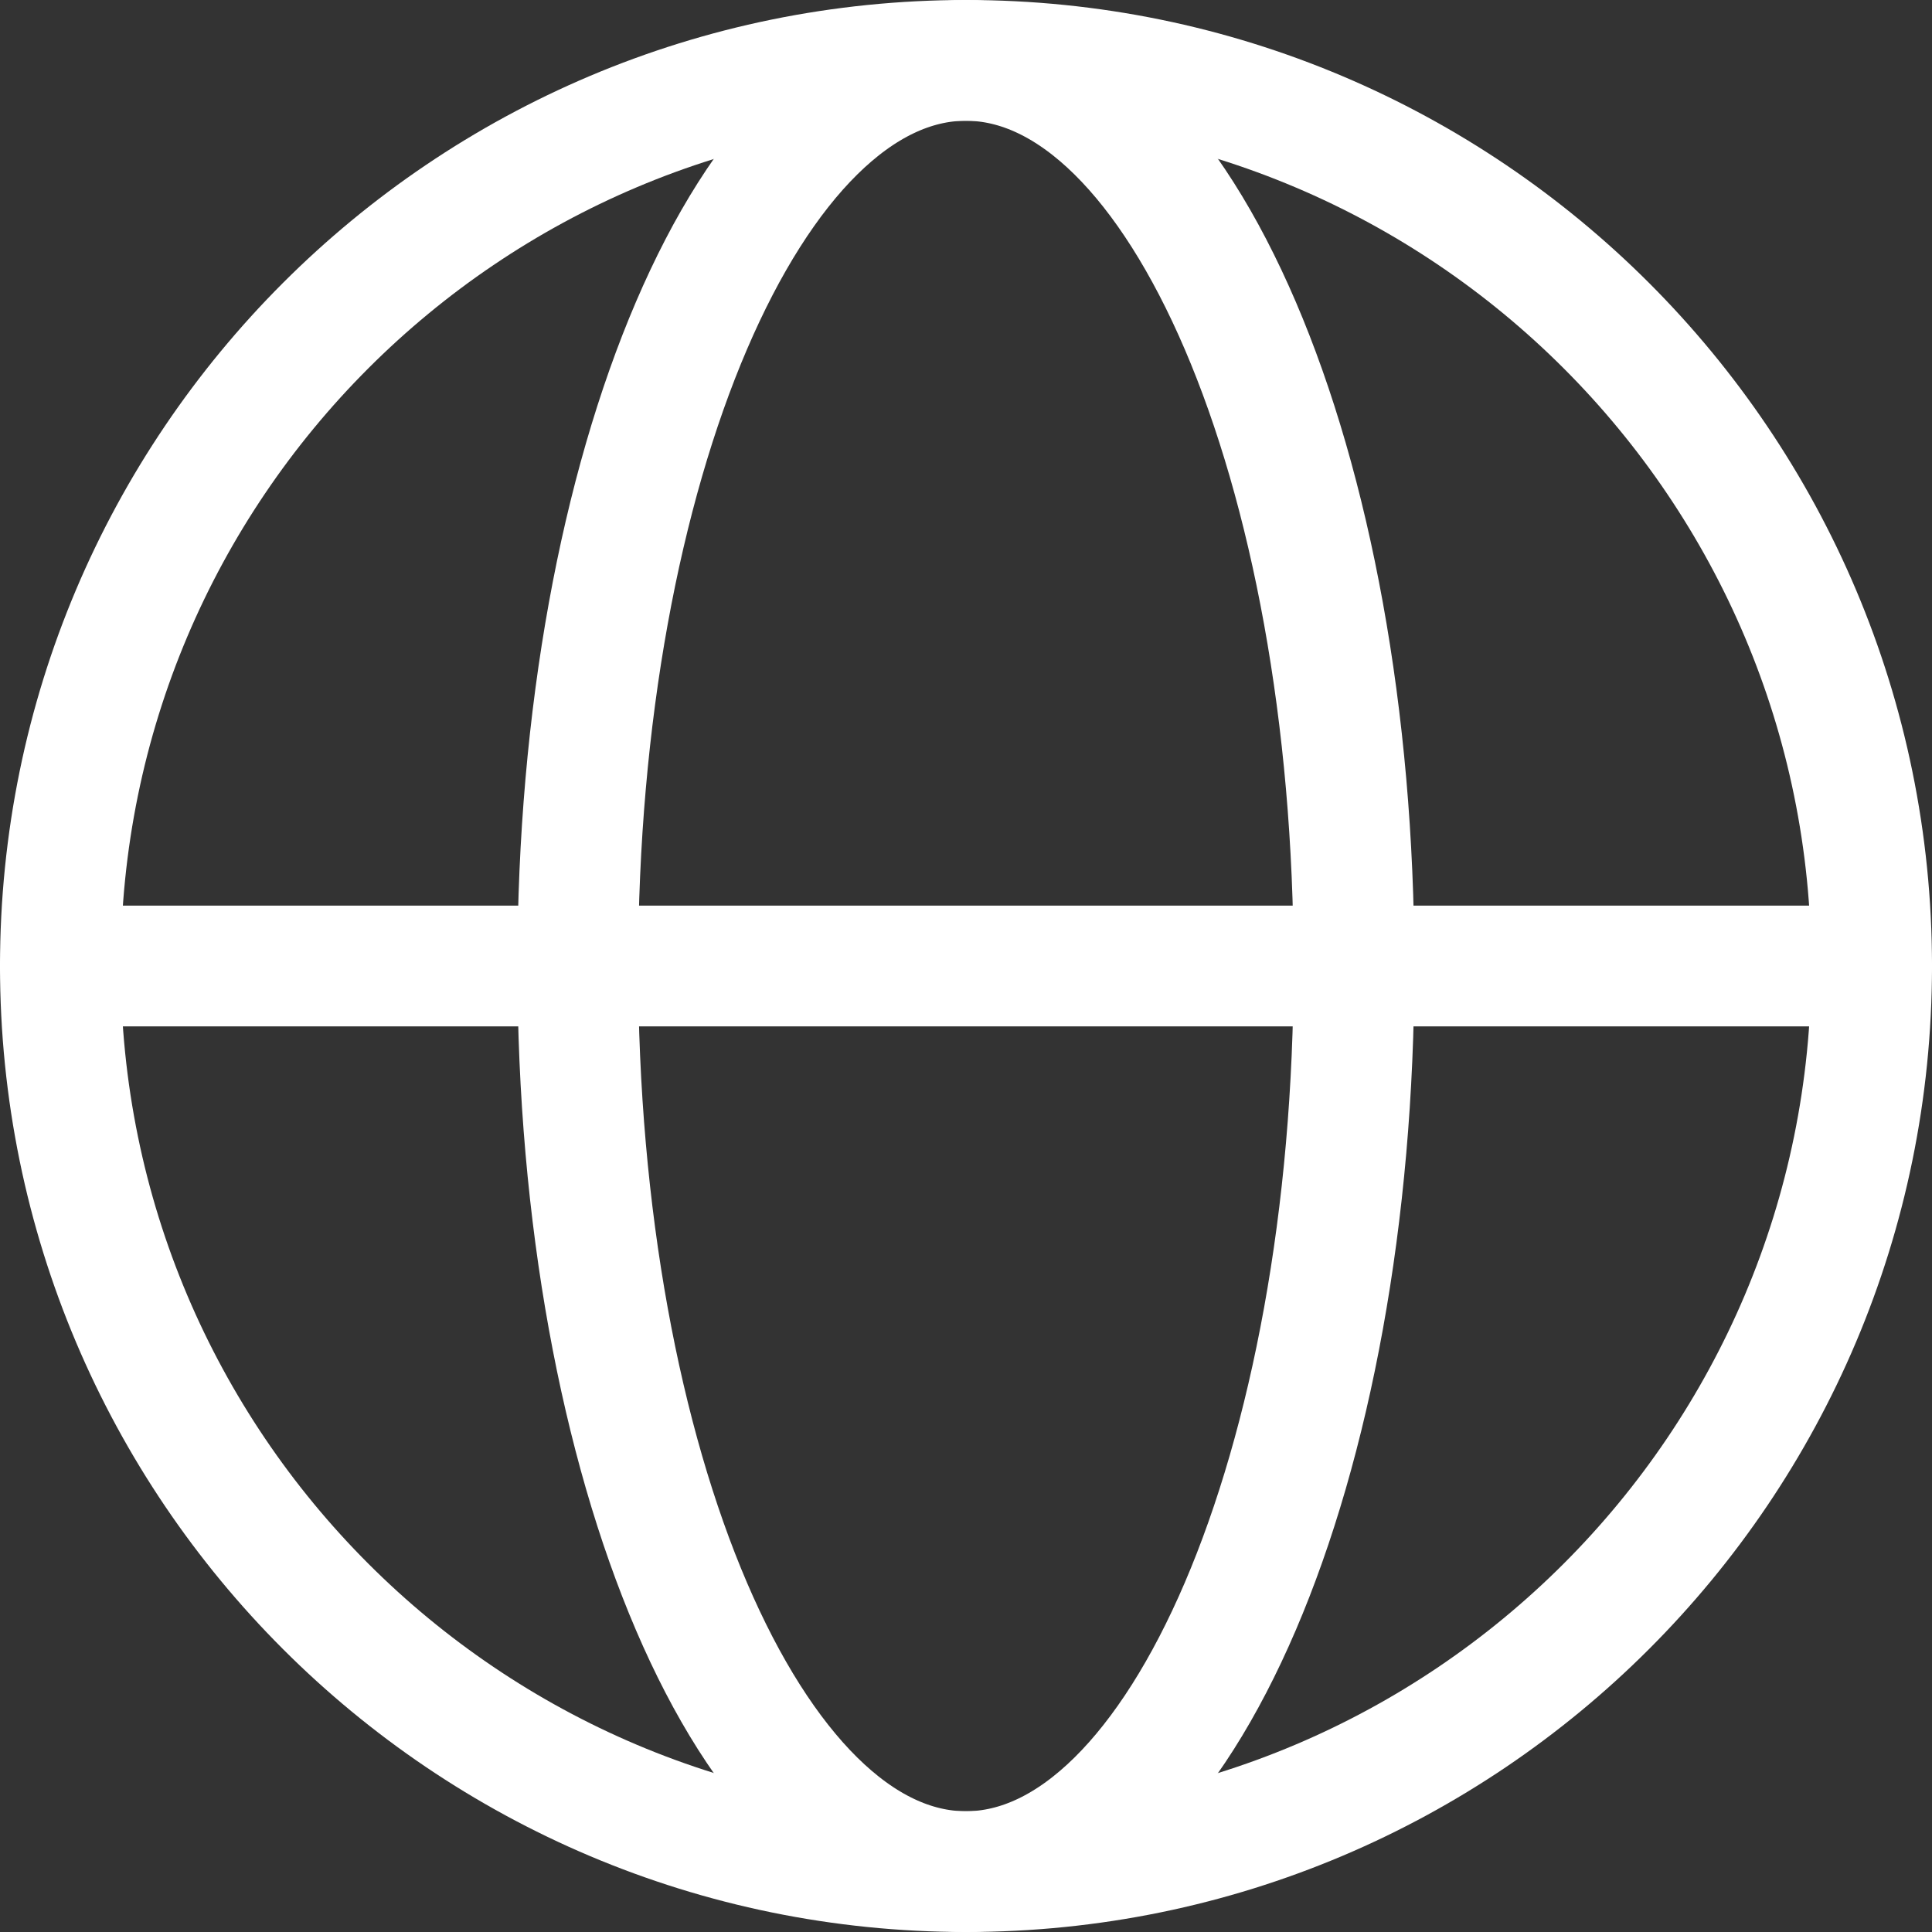 <svg width="16" height="16" viewBox="0 0 16 16" fill="none" xmlns="http://www.w3.org/2000/svg">
<rect x="0" y="0" width="16" height="16" fill="#333333" stroke="none"/>
<path d="M7.999 15.5C9.774 15.5 11.213 12.142 11.213 8C11.213 3.858 9.774 0.5 7.999 0.5C6.224 0.5 4.785 3.858 4.785 8C4.785 12.142 6.224 15.5 7.999 15.5Z" stroke="white" stroke-linecap="round" stroke-linejoin="round"/>
<path d="M0.5 8H15.5" stroke="white" stroke-linecap="round" stroke-linejoin="round"/>
<path d="M8 15.5C12.142 15.5 15.5 12.142 15.5 8C15.5 3.858 12.142 0.5 8 0.5C3.858 0.5 0.5 3.858 0.5 8C0.5 12.142 3.858 15.5 8 15.5Z" stroke="white" stroke-linecap="round" stroke-linejoin="round"/>
</svg>
